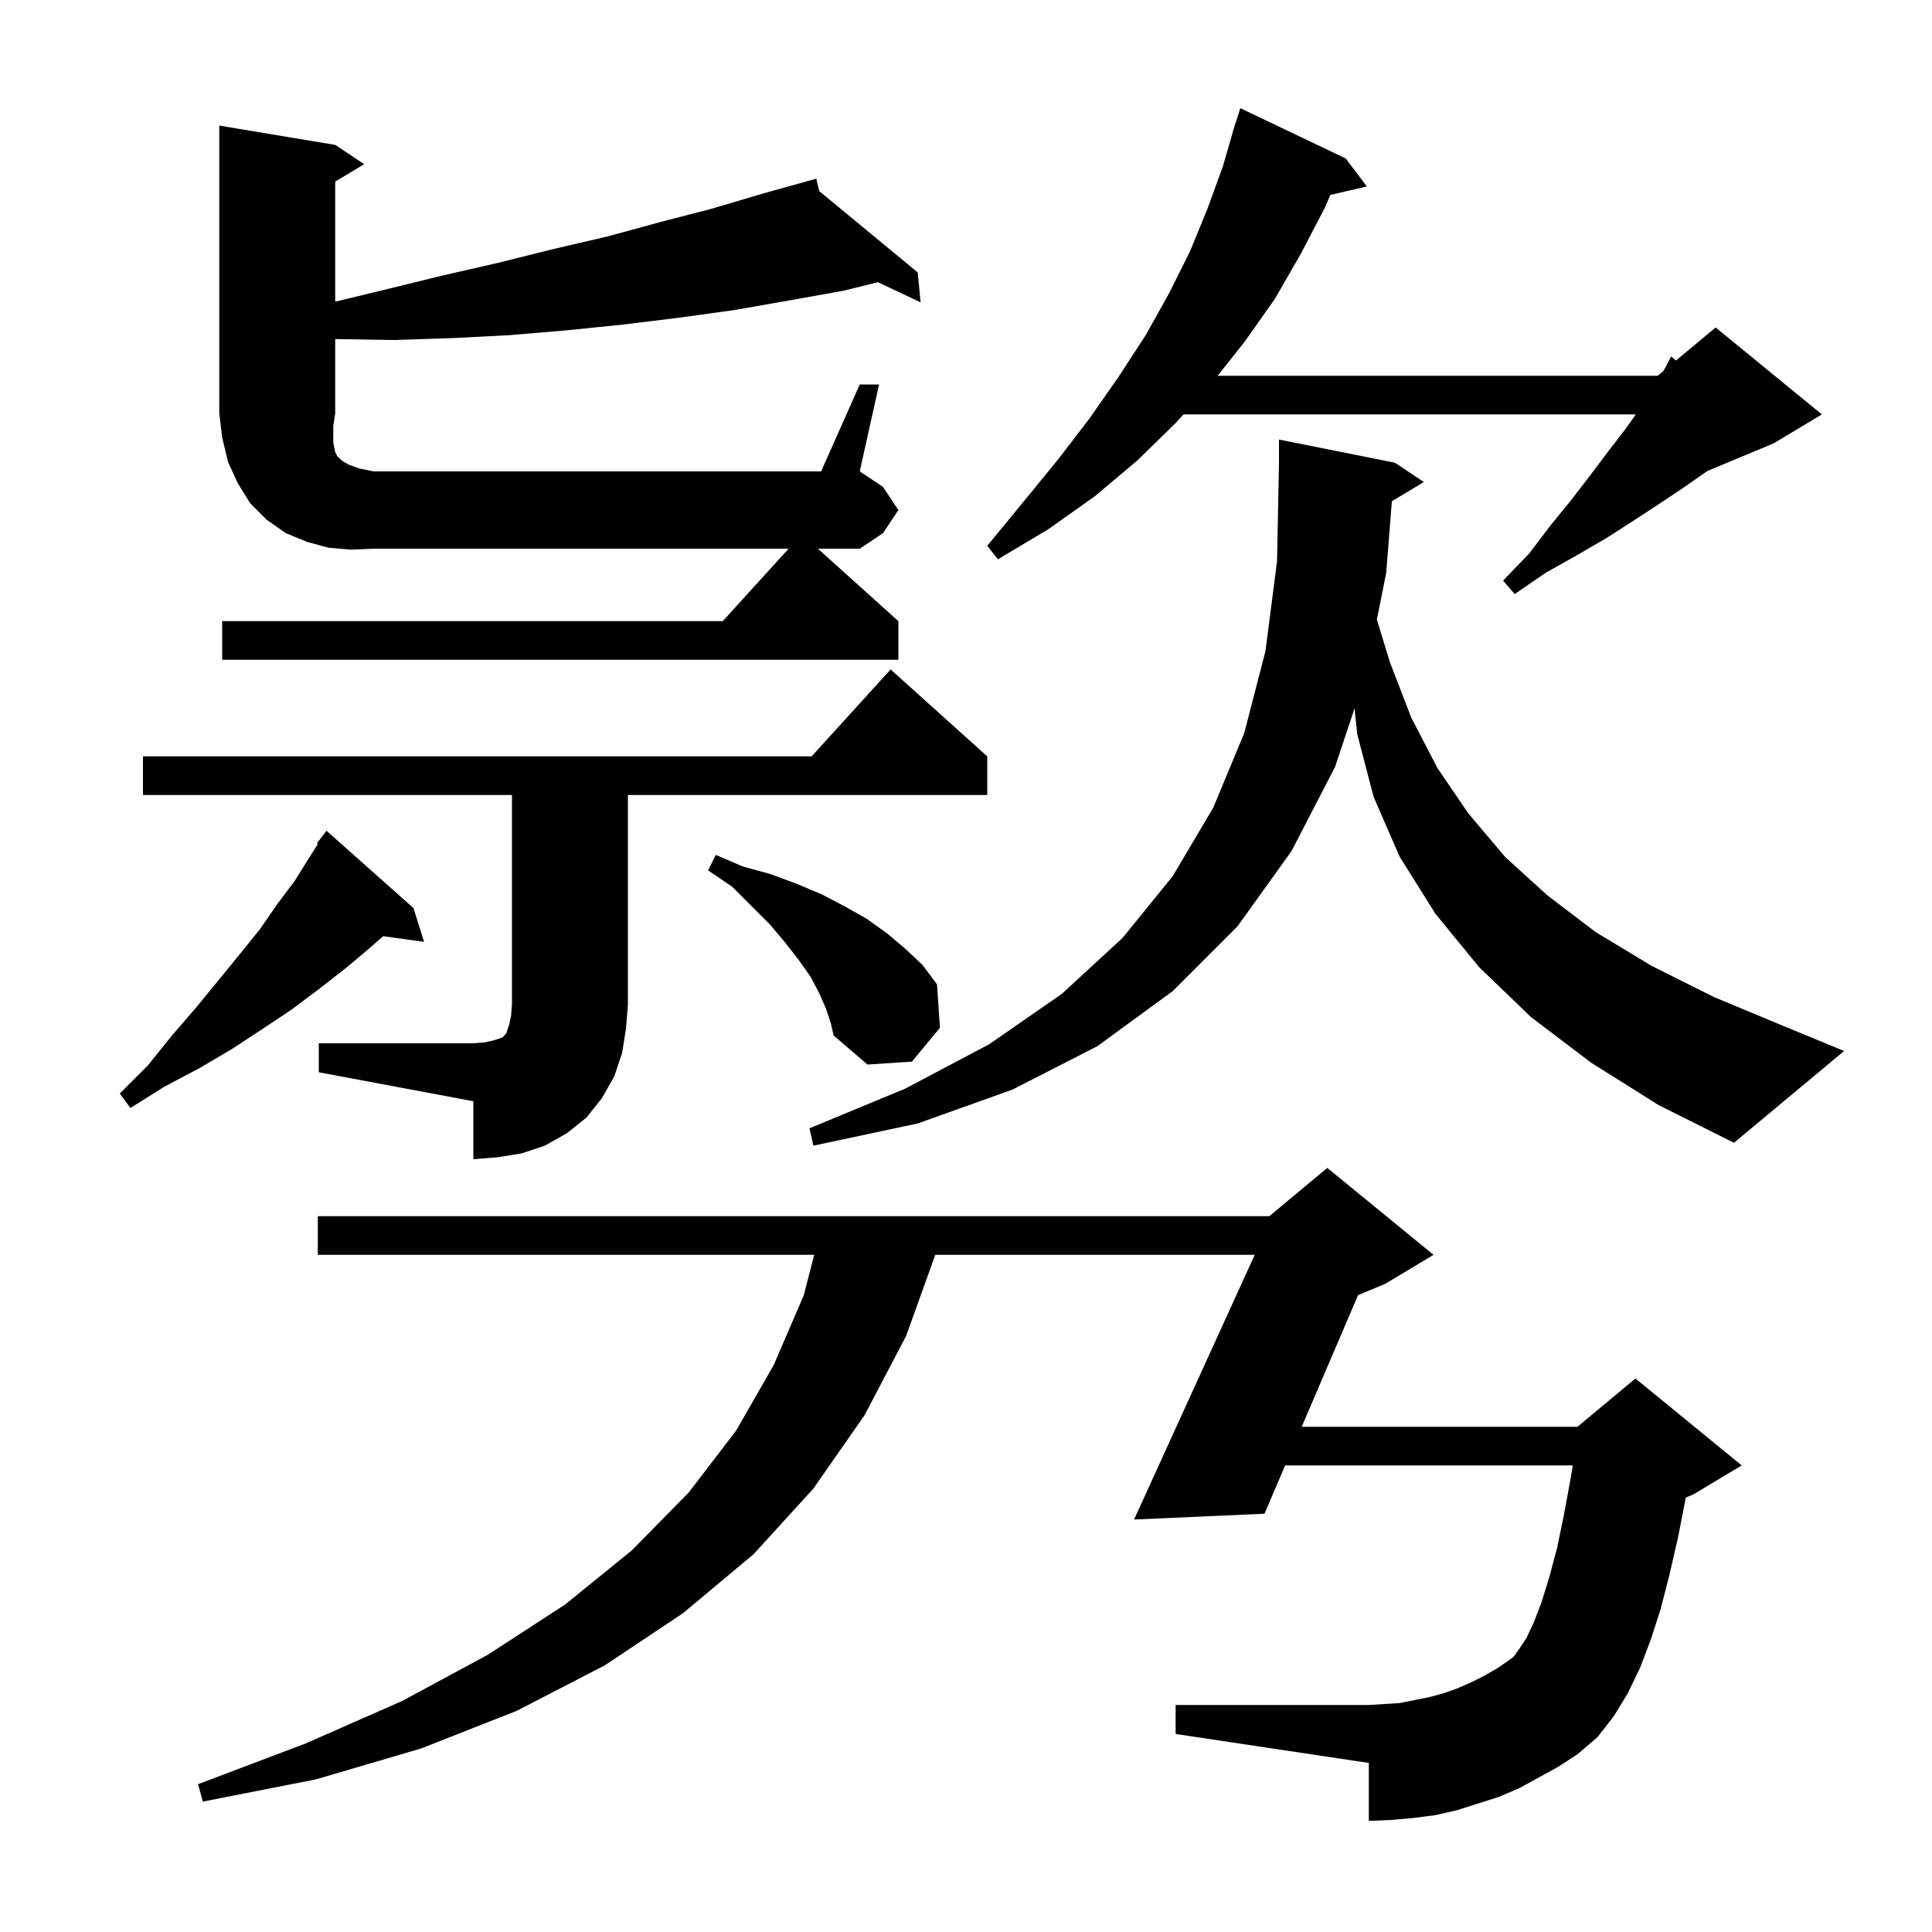 <svg xmlns="http://www.w3.org/2000/svg" xmlns:xlink="http://www.w3.org/1999/xlink" version="1.1" baseProfile="full" viewBox="0 0 200 200" width="200" height="200"><g fill="currentColor"><path d="M 157.3 185.1 L 155.2 186.0 L 150.8 187.4 L 148.6 187.9 L 146.3 188.2 L 144.0 188.4 L 141.7 188.5 L 141.7 182.5 L 121.7 179.5 L 121.7 176.5 L 141.7 176.5 L 144.9 176.3 L 147.9 175.7 L 149.4 175.3 L 150.8 174.8 L 152.2 174.2 L 153.6 173.5 L 155.0 172.7 L 156.3 171.8 L 156.7 171.5 L 157.2 170.8 L 158.0 169.6 L 158.8 167.9 L 159.6 165.8 L 160.4 163.2 L 161.2 160.2 L 161.9 156.8 L 162.6 153.0 L 162.817 151.7 L 133.04 151.7 L 130.9 156.7 L 117.4 157.3 L 129.888 129.9 L 96.82 129.9 L 93.8 138.3 L 89.5 146.5 L 84.2 154.1 L 78.0 160.9 L 70.7 167.0 L 62.6 172.4 L 53.5 177.1 L 43.6 181.0 L 32.7 184.2 L 21.0 186.5 L 20.5 184.7 L 31.6 180.5 L 41.6 176.1 L 50.5 171.3 L 58.5 166.1 L 65.4 160.5 L 71.3 154.5 L 76.2 148.1 L 80.1 141.3 L 83.2 134.1 L 84.284 129.9 L 32.9 129.9 L 32.9 125.9 L 131.4 125.9 L 137.4 120.9 L 148.4 129.9 L 143.4 132.9 L 140.586 134.073 L 134.753 147.7 L 163.3 147.7 L 169.3 142.7 L 180.3 151.7 L 175.3 154.7 L 174.511 155.029 L 174.5 155.1 L 173.7 159.2 L 172.8 163.1 L 171.9 166.6 L 170.9 169.7 L 169.8 172.6 L 168.5 175.3 L 167.1 177.6 L 165.4 179.8 L 163.3 181.6 L 161.3 182.9 Z M 33.0 108.0 L 49.0 108.0 L 50.2 107.9 L 51.1 107.7 L 52.0 107.4 L 52.4 107.0 L 52.7 106.1 L 52.9 105.2 L 53.0 104.0 L 53.0 82.3 L 14.8 82.3 L 14.8 78.3 L 84.018 78.3 L 92.2 69.3 L 102.2 78.3 L 102.2 82.3 L 65.0 82.3 L 65.0 104.0 L 64.8 106.5 L 64.4 109.0 L 63.6 111.4 L 62.3 113.7 L 60.7 115.7 L 58.7 117.3 L 56.4 118.6 L 54.0 119.4 L 51.5 119.8 L 49.0 120.0 L 49.0 114.0 L 33.0 111.0 Z M 144.085 51.889 L 143.5 59.3 L 142.532 64.138 L 143.9 68.6 L 146.1 74.3 L 148.8 79.5 L 152.0 84.2 L 155.8 88.7 L 160.2 92.7 L 165.2 96.5 L 171.0 100.0 L 177.4 103.2 L 184.6 106.2 L 190.9 108.8 L 179.5 118.3 L 171.7 114.4 L 164.7 110.0 L 158.5 105.3 L 153.1 100.1 L 148.6 94.6 L 144.9 88.7 L 142.2 82.5 L 140.5 76.0 L 140.222 73.335 L 138.2 79.4 L 133.7 88.1 L 128.1 95.9 L 121.4 102.6 L 113.6 108.3 L 104.8 112.8 L 95.0 116.3 L 84.2 118.6 L 83.8 116.8 L 93.7 112.7 L 102.4 108.1 L 109.9 102.9 L 116.2 97.1 L 121.4 90.7 L 125.6 83.6 L 128.8 75.9 L 131.0 67.4 L 132.2 58.1 L 132.4 47.9 L 132.4 45.5 L 144.4 47.9 L 147.4 49.9 Z M 42.8 94.0 L 43.9 97.5 L 39.667 96.916 L 38.2 98.2 L 35.7 100.3 L 33.0 102.4 L 30.2 104.5 L 27.2 106.5 L 24.0 108.6 L 20.6 110.6 L 17.0 112.5 L 13.5 114.7 L 12.4 113.2 L 15.3 110.3 L 17.8 107.2 L 20.3 104.3 L 22.6 101.5 L 24.8 98.8 L 26.9 96.2 L 28.7 93.6 L 30.5 91.2 L 32.0 88.8 L 32.908 87.373 L 32.8 87.3 L 33.8 86.0 Z M 85.5 104.4 L 84.8 102.8 L 83.9 101.1 L 82.7 99.4 L 81.3 97.6 L 79.7 95.7 L 75.8 91.8 L 73.3 90.1 L 74.1 88.5 L 76.9 89.7 L 79.8 90.5 L 82.5 91.5 L 85.1 92.6 L 87.4 93.8 L 89.7 95.1 L 91.8 96.6 L 93.7 98.2 L 95.5 99.9 L 97.0 101.9 L 97.3 106.4 L 94.4 109.9 L 89.8 110.2 L 86.3 107.2 L 86.0 105.9 Z M 93.0 64.3 L 93.0 68.3 L 23.0 68.3 L 23.0 64.3 L 74.818 64.3 L 81.636 56.8 L 38.7 56.8 L 36.3 56.9 L 34.0 56.7 L 31.8 56.1 L 29.6 55.2 L 27.6 53.8 L 25.9 52.1 L 24.6 50.0 L 23.6 47.8 L 23.0 45.3 L 22.7 42.8 L 22.7 13.0 L 34.7 15.0 L 37.7 17.0 L 34.7 18.8 L 34.7 31.228 L 40.2 29.9 L 45.9 28.5 L 51.6 27.2 L 57.2 25.8 L 62.8 24.5 L 68.3 23.0 L 73.7 21.6 L 79.1 20.0 L 83.524 18.771 L 83.5 18.7 L 83.57 18.758 L 84.5 18.5 L 84.809 19.782 L 95.0 28.2 L 95.3 31.3 L 90.885 29.215 L 87.3 30.1 L 81.7 31.1 L 76.0 32.1 L 70.2 32.9 L 64.5 33.6 L 58.6 34.2 L 52.7 34.7 L 46.8 35.0 L 40.8 35.2 L 34.8 35.1 L 34.7 35.093 L 34.7 42.8 L 34.5 44.1 L 34.5 45.8 L 34.7 46.8 L 34.9 47.2 L 35.4 47.7 L 36.1 48.1 L 37.2 48.5 L 38.7 48.8 L 85.0 48.8 L 89.0 39.8 L 91.0 39.8 L 89.0 48.8 L 91.4 50.4 L 93.0 52.8 L 91.4 55.2 L 89.0 56.8 L 84.667 56.8 Z M 139.3 16.4 L 141.5 19.3 L 137.713 20.179 L 137.2 21.4 L 134.7 26.2 L 132.0 30.9 L 128.9 35.3 L 126.053 38.9 L 171.6 38.9 L 172.211 38.391 L 173.0 36.9 L 173.49 37.325 L 177.6 33.9 L 188.6 42.9 L 183.6 45.9 L 176.753 48.753 L 176.4 49.0 L 174.1 50.6 L 171.7 52.2 L 169.1 53.9 L 166.3 55.7 L 163.2 57.5 L 160.0 59.3 L 156.8 61.5 L 155.6 60.1 L 158.3 57.3 L 160.5 54.4 L 162.7 51.7 L 164.7 49.1 L 166.5 46.7 L 168.2 44.5 L 169.343 42.9 L 122.514 42.9 L 121.7 43.8 L 117.7 47.7 L 113.3 51.4 L 108.5 54.8 L 103.3 57.9 L 102.2 56.5 L 105.9 52.0 L 109.5 47.6 L 112.8 43.3 L 115.8 39.0 L 118.6 34.7 L 121.0 30.4 L 123.2 26.0 L 125.0 21.6 L 126.6 17.2 L 127.61 13.702 L 127.6 13.7 L 127.714 13.343 L 127.9 12.7 L 127.918 12.706 L 128.4 11.2 Z "/></g></svg>